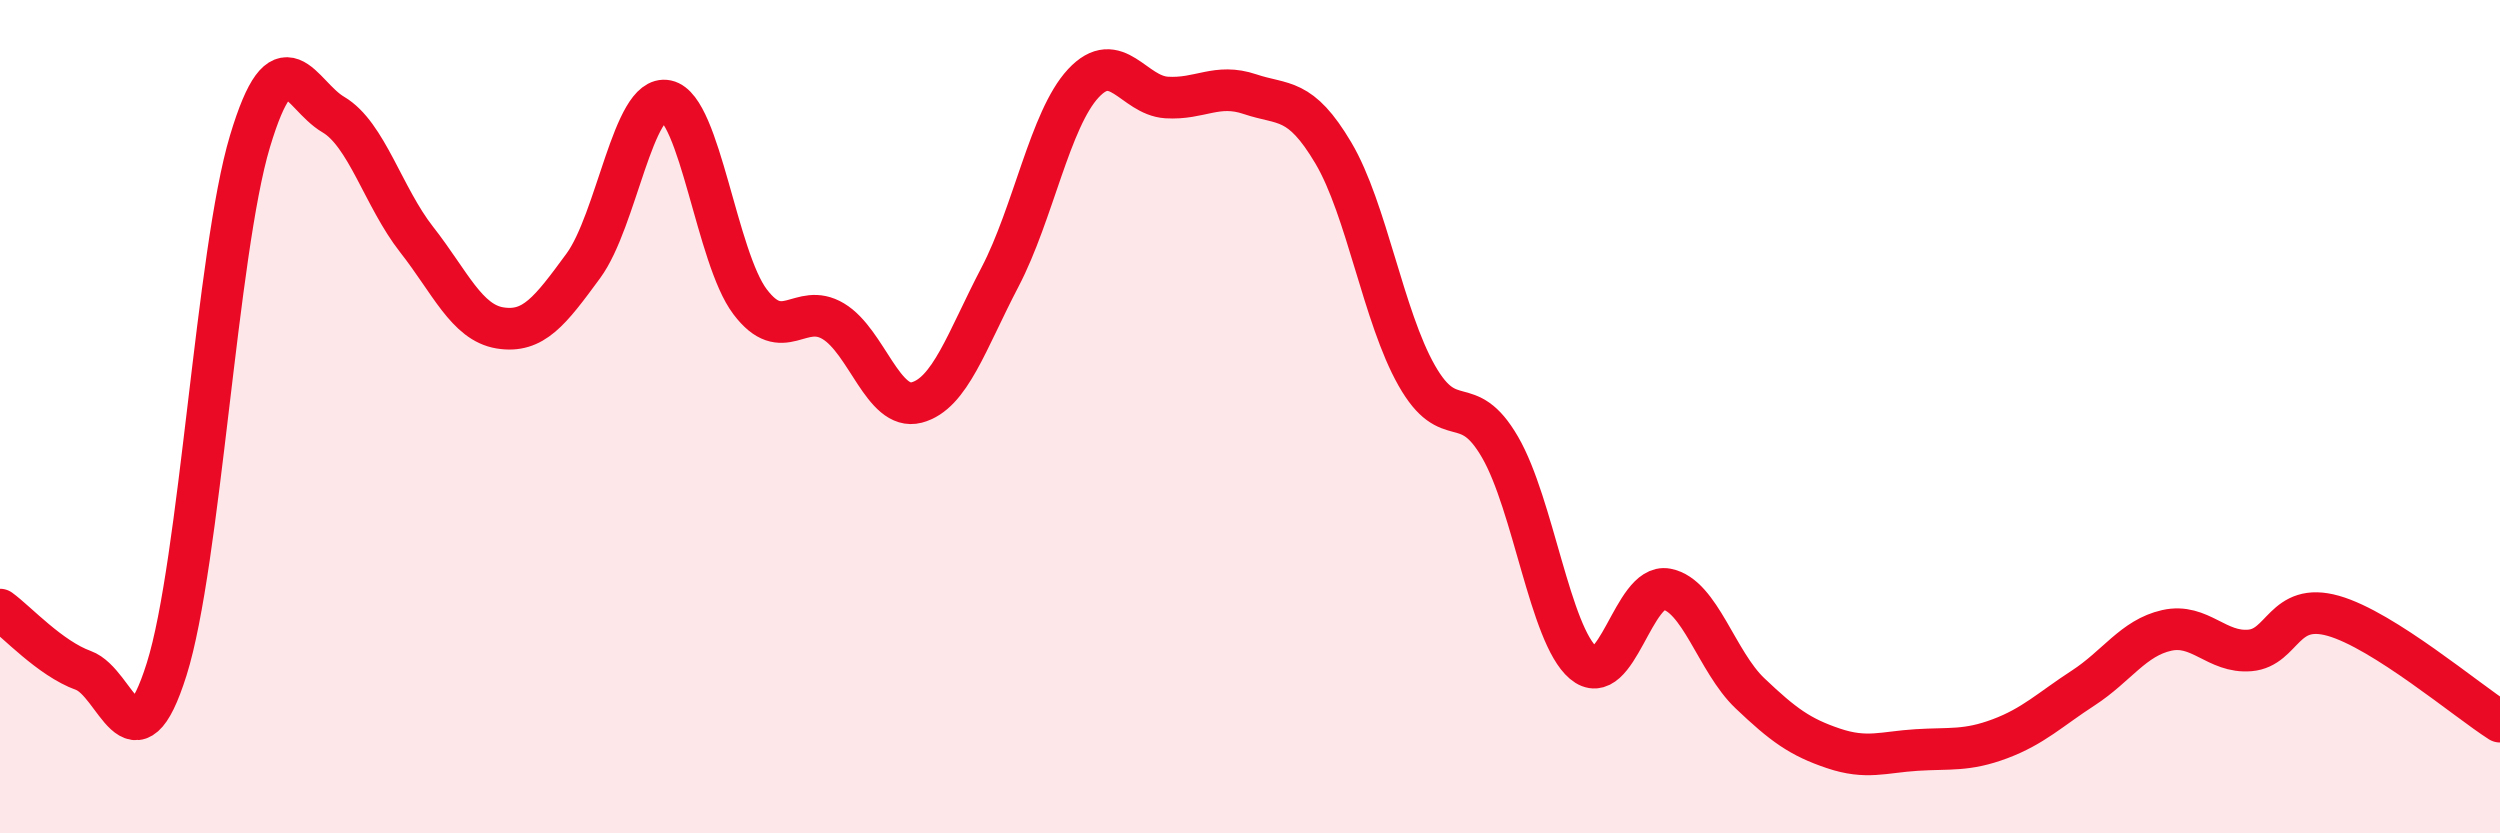 
    <svg width="60" height="20" viewBox="0 0 60 20" xmlns="http://www.w3.org/2000/svg">
      <path
        d="M 0,14.63 C 0.4,14.92 1.2,15.8 2,16.09 C 2.8,16.38 3.2,18.6 4,16.06 C 4.8,13.52 5.2,6.05 6,3.39 C 6.8,0.73 7.2,2.28 8,2.75 C 8.8,3.22 9.2,4.73 10,5.75 C 10.8,6.77 11.2,7.74 12,7.87 C 12.8,8 13.2,7.47 14,6.38 C 14.8,5.29 15.2,2.25 16,2.42 C 16.8,2.59 17.2,6.18 18,7.24 C 18.8,8.3 19.2,7.23 20,7.71 C 20.8,8.19 21.2,9.87 22,9.66 C 22.8,9.45 23.2,8.18 24,6.65 C 24.8,5.12 25.2,2.86 26,2 C 26.8,1.14 27.2,2.29 28,2.34 C 28.8,2.39 29.2,1.99 30,2.26 C 30.8,2.53 31.2,2.32 32,3.67 C 32.8,5.02 33.2,7.6 34,9.01 C 34.8,10.42 35.2,9.35 36,10.73 C 36.8,12.11 37.2,15.23 38,15.91 C 38.8,16.59 39.2,13.99 40,14.14 C 40.8,14.29 41.2,15.88 42,16.64 C 42.8,17.4 43.2,17.69 44,17.96 C 44.8,18.23 45.2,18.05 46,18 C 46.8,17.95 47.2,18.03 48,17.73 C 48.8,17.43 49.2,17.03 50,16.51 C 50.8,15.99 51.2,15.31 52,15.13 C 52.8,14.95 53.2,15.68 54,15.61 C 54.8,15.54 54.8,14.44 56,14.78 C 57.2,15.12 59.2,16.81 60,17.32L60 20L0 20Z"
        fill="#EB0A25"
        opacity="0.1"
        stroke-linecap="round"
        stroke-linejoin="round"
      />
      <path
        d="M 0,14.63 C 0.4,14.92 1.2,15.8 2,16.09 C 2.8,16.38 3.2,18.6 4,16.06 C 4.8,13.52 5.2,6.05 6,3.39 C 6.8,0.73 7.2,2.28 8,2.75 C 8.8,3.22 9.2,4.73 10,5.75 C 10.8,6.77 11.2,7.74 12,7.87 C 12.8,8 13.2,7.47 14,6.38 C 14.8,5.29 15.2,2.25 16,2.42 C 16.8,2.59 17.2,6.18 18,7.24 C 18.8,8.3 19.2,7.23 20,7.71 C 20.8,8.19 21.2,9.87 22,9.66 C 22.8,9.45 23.2,8.18 24,6.65 C 24.8,5.12 25.2,2.86 26,2 C 26.8,1.14 27.2,2.29 28,2.34 C 28.8,2.39 29.2,1.99 30,2.26 C 30.8,2.53 31.2,2.32 32,3.67 C 32.8,5.02 33.2,7.6 34,9.01 C 34.8,10.42 35.2,9.35 36,10.73 C 36.8,12.11 37.2,15.23 38,15.91 C 38.8,16.59 39.2,13.99 40,14.14 C 40.8,14.29 41.2,15.88 42,16.64 C 42.8,17.4 43.2,17.69 44,17.96 C 44.8,18.23 45.2,18.05 46,18 C 46.8,17.95 47.2,18.03 48,17.73 C 48.8,17.43 49.2,17.03 50,16.51 C 50.8,15.99 51.2,15.31 52,15.13 C 52.8,14.95 53.2,15.68 54,15.61 C 54.8,15.54 54.8,14.44 56,14.78 C 57.2,15.12 59.2,16.81 60,17.32"
        stroke="#EB0A25"
        stroke-width="1"
        fill="none"
        stroke-linecap="round"
        stroke-linejoin="round"
      />
    </svg>
  